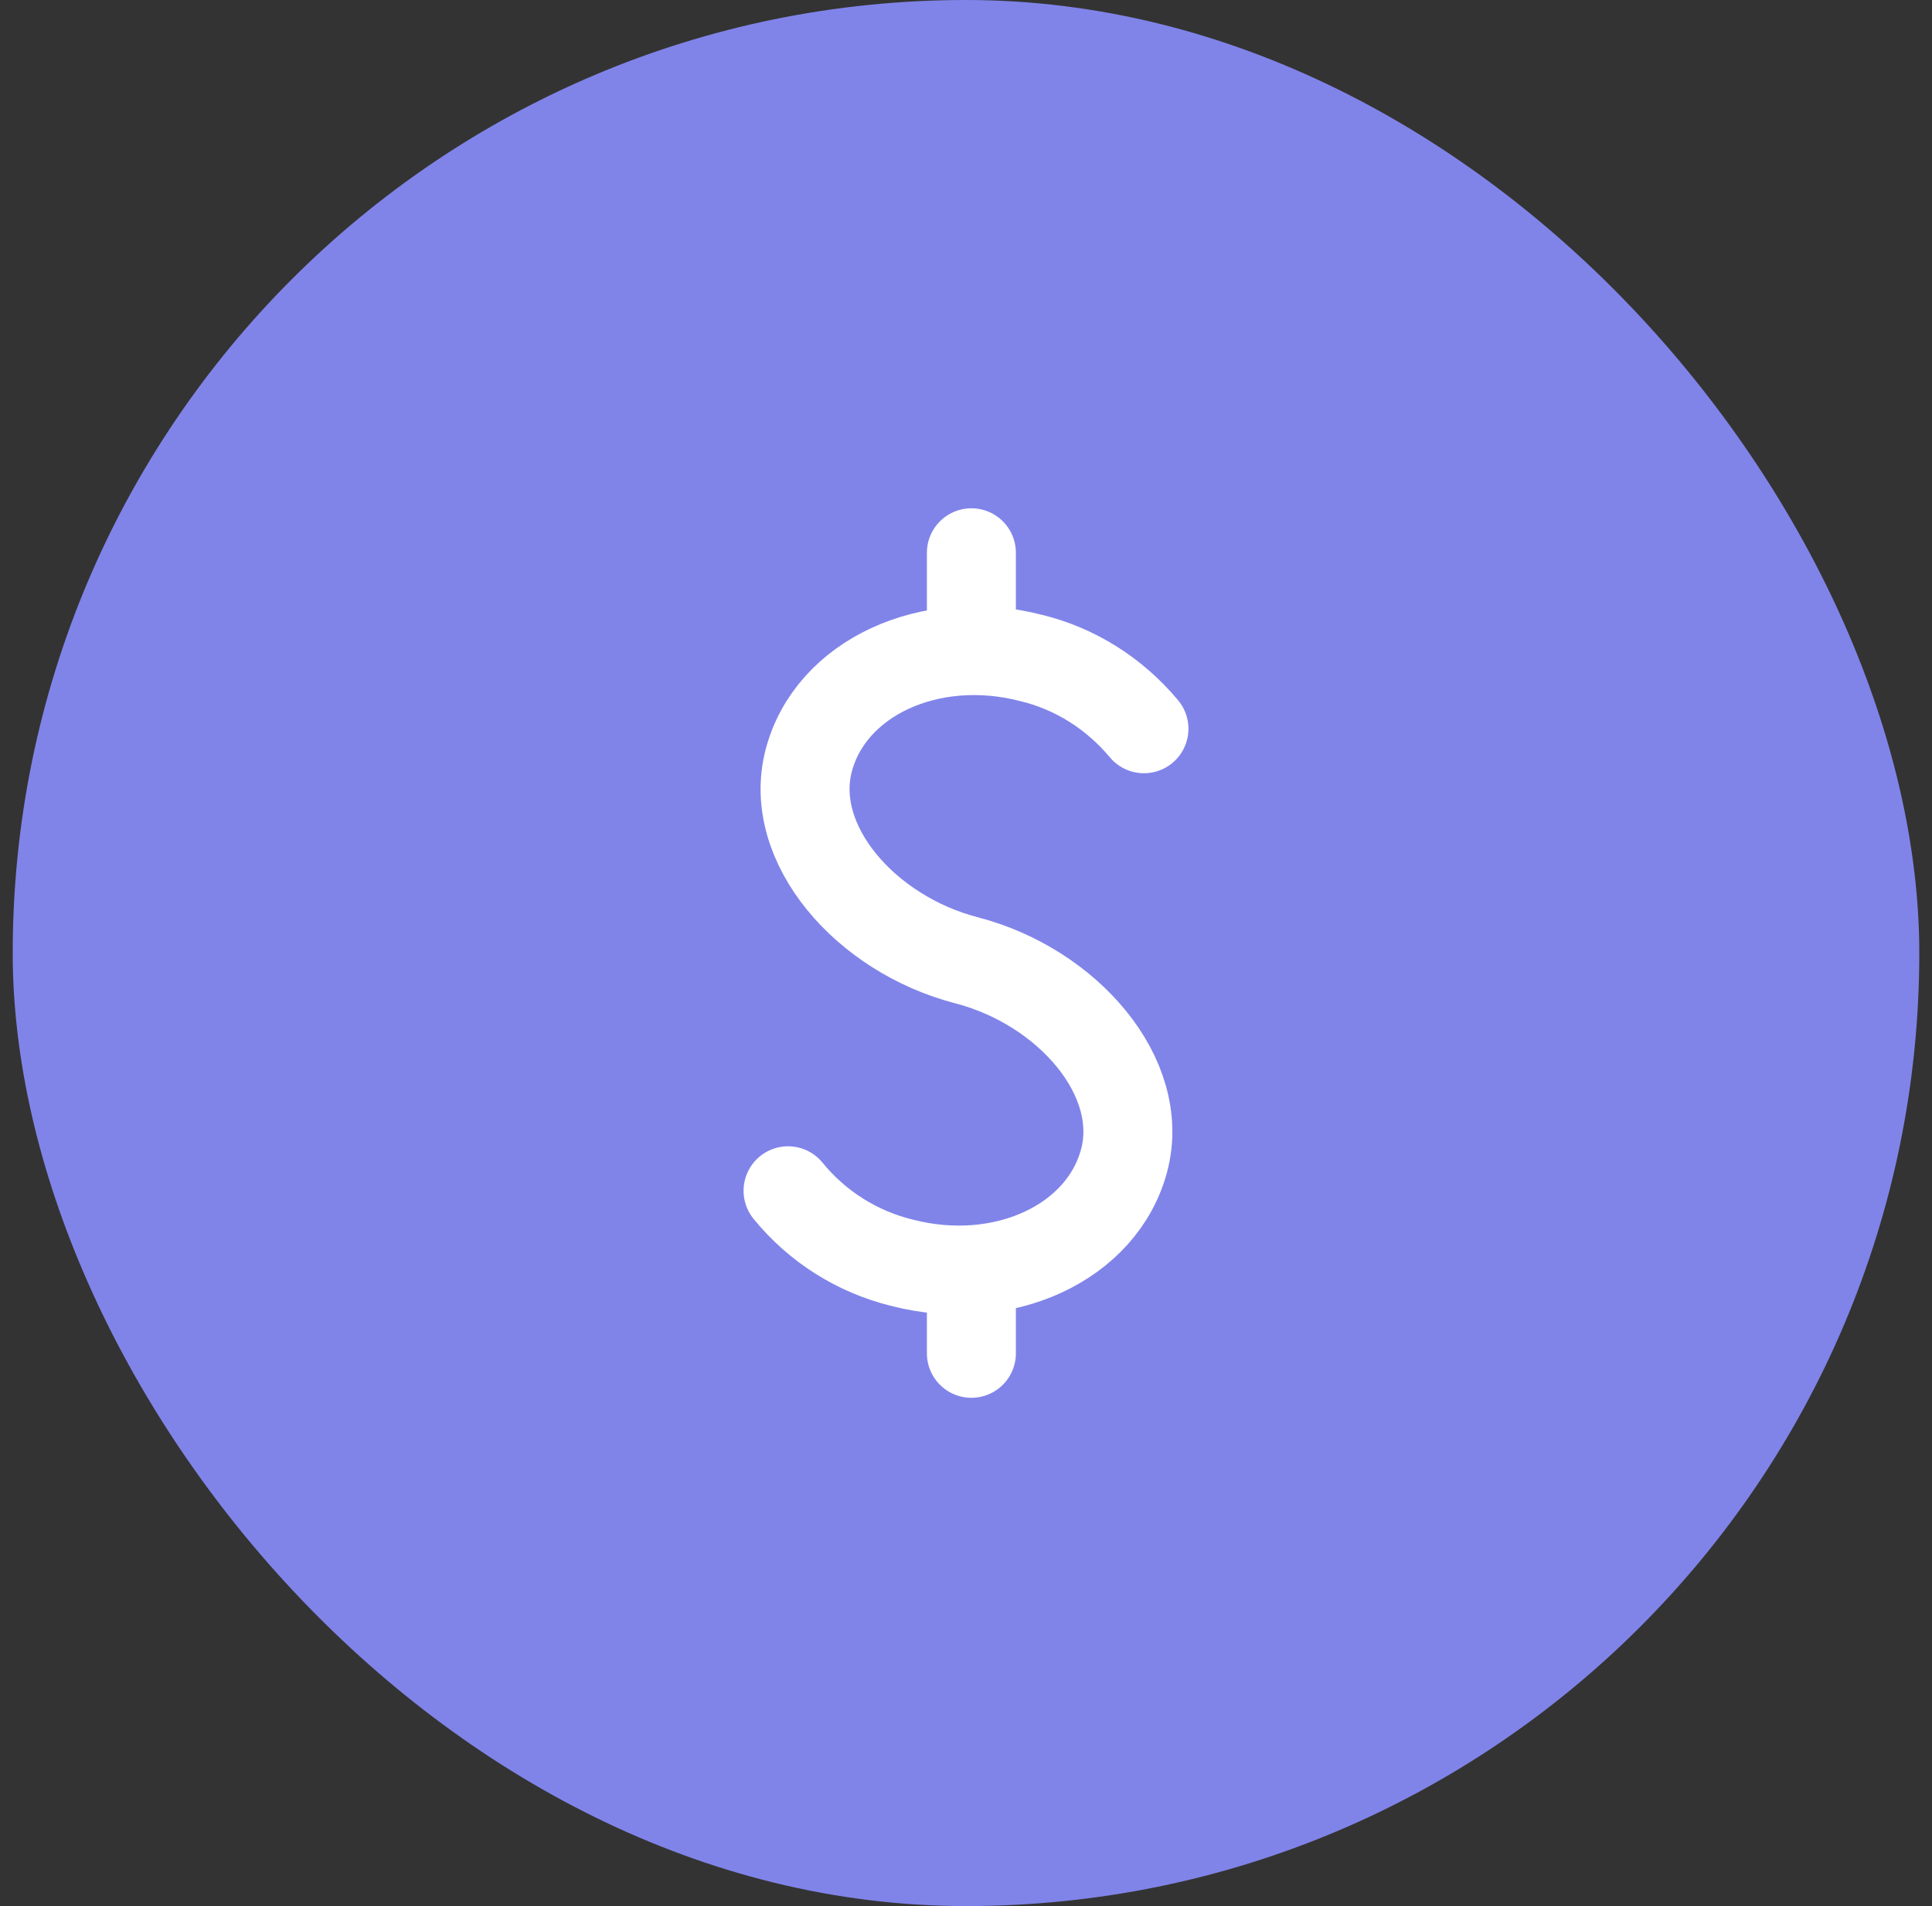 <svg width="76" height="75" viewBox="0 0 76 75" fill="none" xmlns="http://www.w3.org/2000/svg">
<rect x="0" y="0" width="76" height="75" fill="#333333" stroke="none"/>
<rect x="0.5" width="75" height="75" rx="37.5" fill="#8084E9"/>
<path d="M31 46.854C32.144 48.26 33.716 49.254 35.477 49.685C39.456 50.716 43.373 48.905 44.225 45.643C45.077 42.377 41.997 38.818 38.019 37.785C34.041 36.753 30.96 33.195 31.812 29.931C32.664 26.668 36.579 24.858 40.559 25.889C42.277 26.302 43.831 27.276 45 28.675M38.212 49.974V53.25M38.212 21.75V25.6" stroke="white" stroke-width="3.5" stroke-linecap="round" stroke-linejoin="round"/>
</svg>
